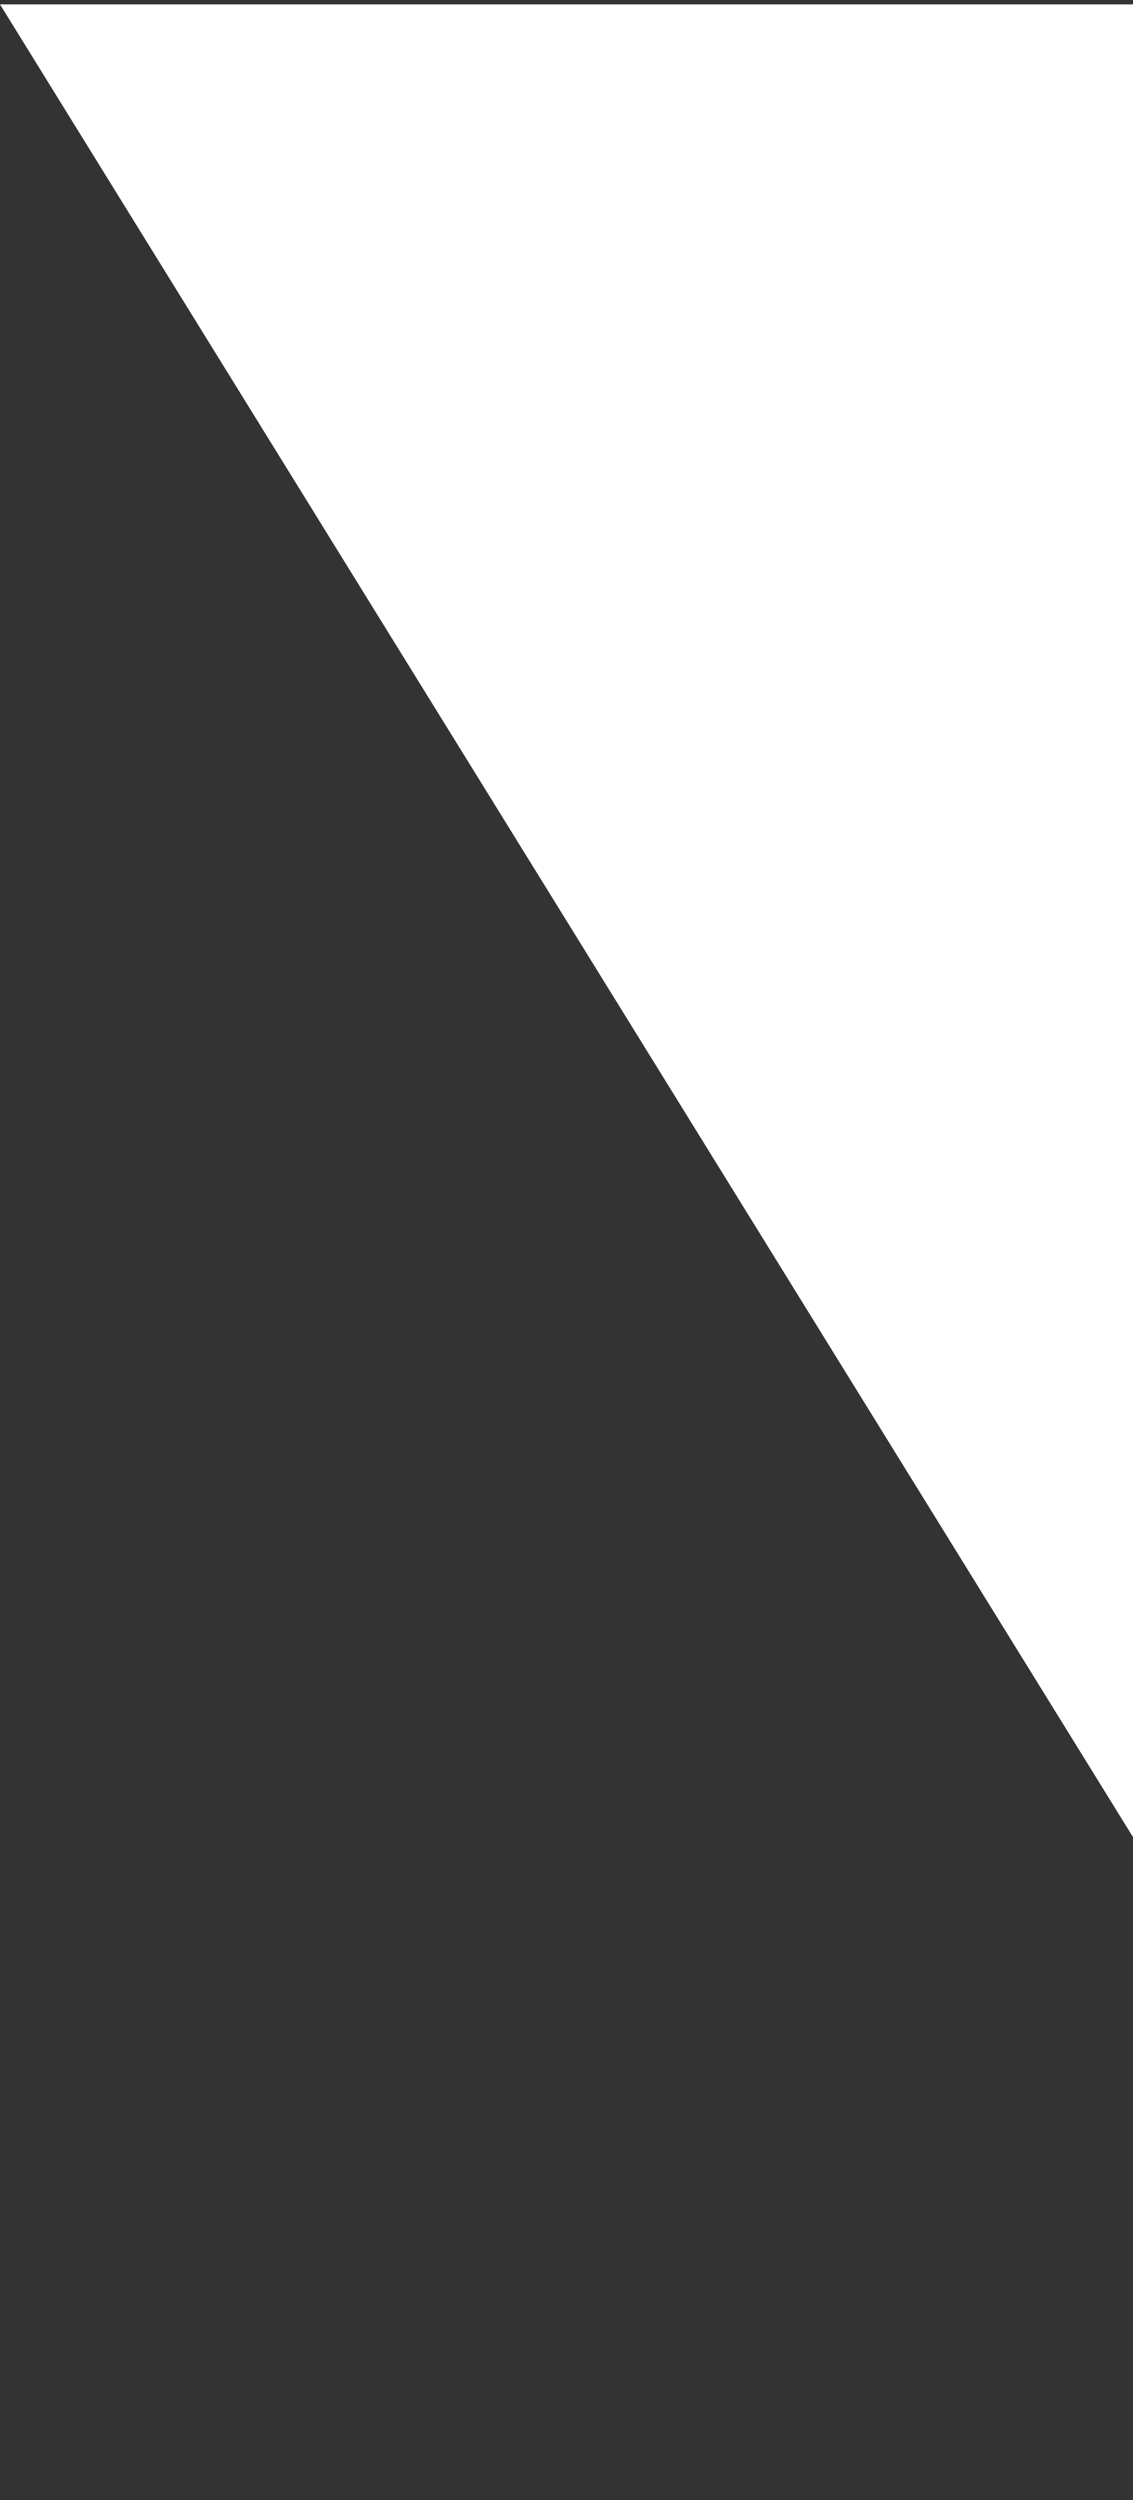 <svg width="151" height="333" viewBox="0 0 151 333" fill="none" xmlns="http://www.w3.org/2000/svg">
<rect x="0" y="0" width="151" height="333" fill="#333333" stroke="none"/>
<path d="M0 0.584H204.537H205.559V332.887L0 0.584Z" fill="white"/>
</svg>
